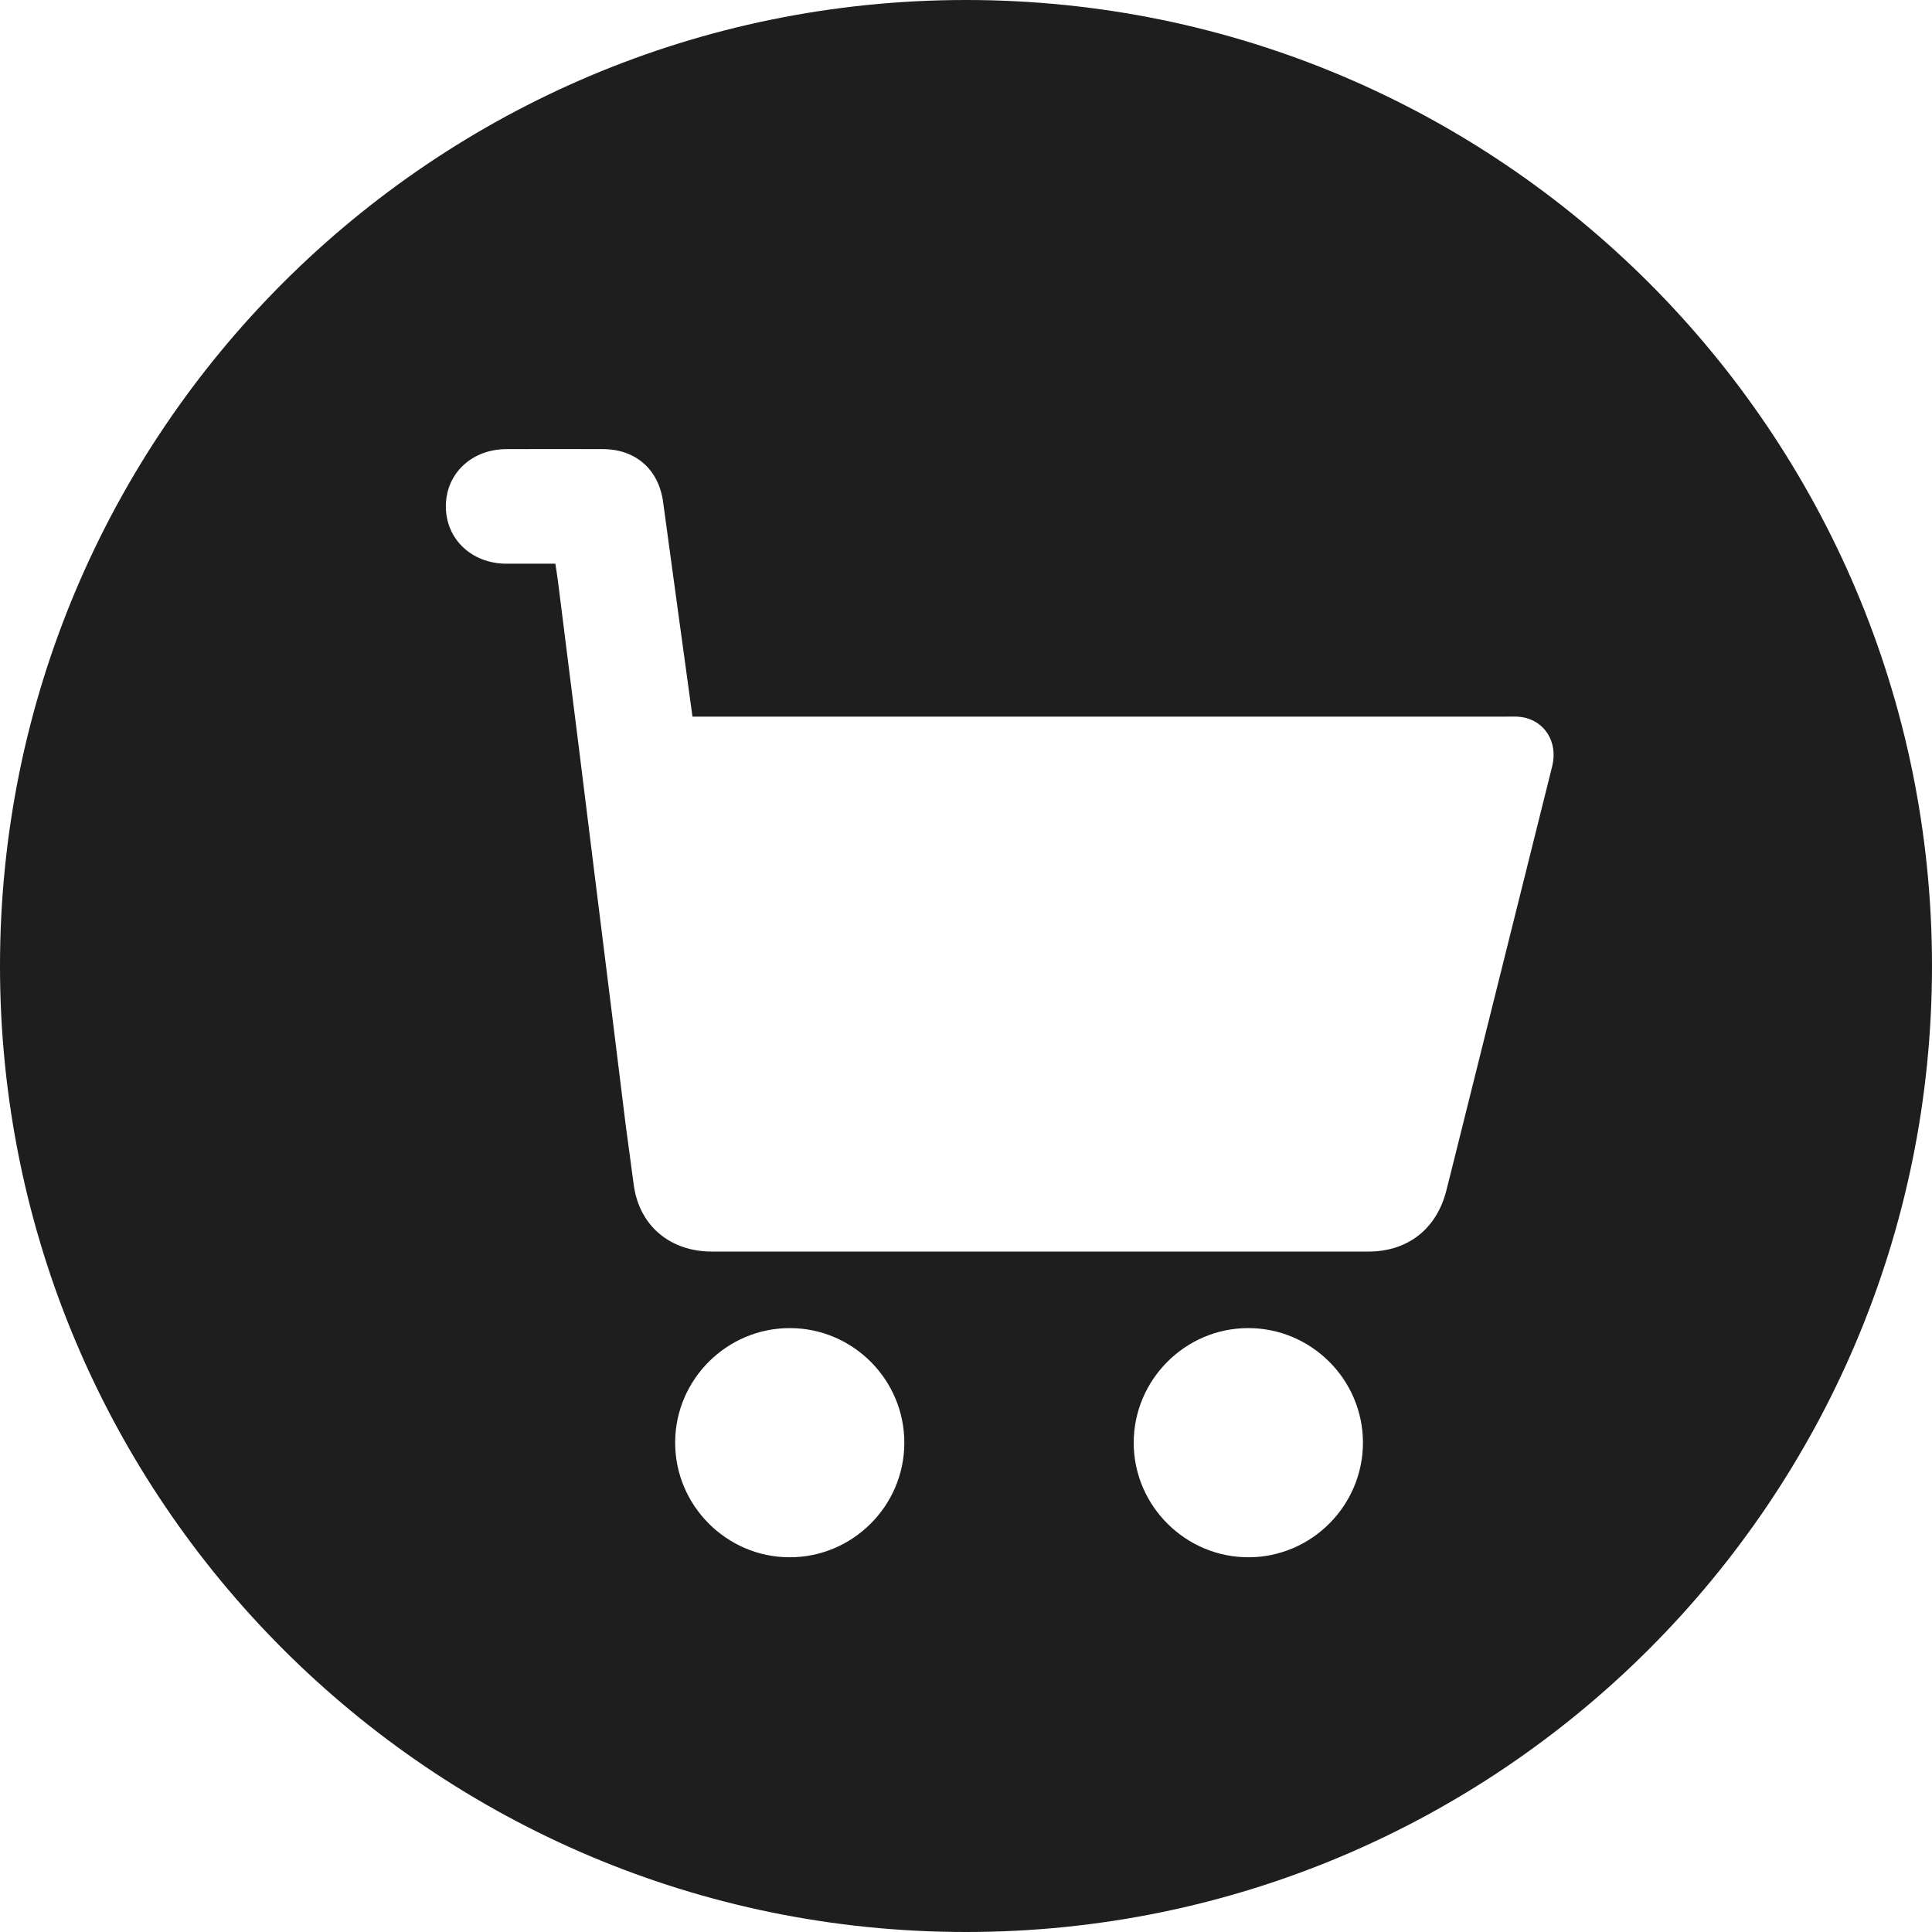 <?xml version="1.0" encoding="UTF-8"?>
<svg width="26px" height="26px" viewBox="0 0 26 26" version="1.1" xmlns="http://www.w3.org/2000/svg" xmlns:xlink="http://www.w3.org/1999/xlink">
    <title>Combined Shape</title>
    <g id="v03" stroke="none" stroke-width="1" fill="none" fill-rule="evenodd">
        <g id="Repartori" transform="translate(-398, -1149)" fill="#1E1E1E">
            <path d="M411,1149 C418.18,1149 424,1154.82 424,1162 C424,1169.18 418.18,1175 411,1175 C403.82,1175 398,1169.18 398,1162 C398,1154.82 403.82,1149 411,1149 Z M408.633,1166.873 C407.785,1166.87 407.088,1167.562 407.086,1168.41 C407.083,1169.258 407.776,1169.955 408.623,1169.957 C409.472,1169.96 410.168,1169.268 410.17,1168.42 C410.173,1167.571 409.481,1166.875 408.633,1166.873 Z M414.794,1166.873 C413.947,1166.875 413.255,1167.572 413.257,1168.42 C413.259,1169.267 413.957,1169.96 414.805,1169.957 C415.653,1169.955 416.344,1169.258 416.342,1168.41 C416.339,1167.562 415.643,1166.87 414.794,1166.873 Z M405.467,1155.043 L404.816,1155.044 C404.348,1155.045 404.002,1155.372 404,1155.811 C403.998,1156.251 404.344,1156.583 404.809,1156.586 L404.809,1156.586 L405.474,1156.586 C405.487,1156.675 405.5,1156.753 405.51,1156.831 C405.602,1157.564 405.694,1158.296 405.786,1159.029 C405.93,1160.187 406.073,1161.345 406.218,1162.502 L406.218,1162.502 L406.42,1164.138 L406.53,1164.955 C406.608,1165.503 407.024,1165.843 407.579,1165.843 L407.579,1165.843 L416.416,1165.843 C416.946,1165.843 417.333,1165.538 417.464,1165.023 C417.537,1164.738 417.606,1164.453 417.678,1164.167 C418.082,1162.549 418.486,1160.93 418.889,1159.311 C418.969,1158.986 418.788,1158.698 418.478,1158.65 C418.41,1158.64 418.339,1158.644 418.27,1158.644 L407.319,1158.644 C407.185,1157.665 407.053,1156.711 406.924,1155.757 C406.866,1155.322 406.559,1155.046 406.117,1155.044 C405.684,1155.042 405.25,1155.043 404.816,1155.044 Z" id="Combined-Shape"></path>
        </g>
    </g>
</svg>